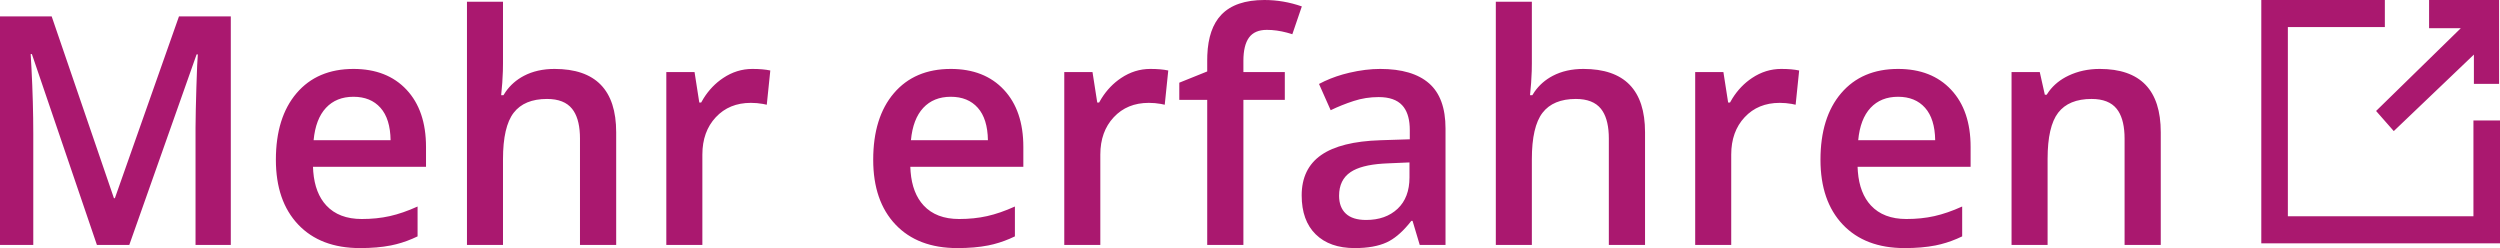 <?xml version="1.0" encoding="UTF-8"?>
<svg width="131px" height="13px" viewBox="0 0 131 13" version="1.1" xmlns="http://www.w3.org/2000/svg" xmlns:xlink="http://www.w3.org/1999/xlink">
    <title>Combined Shape</title>
    <g id="Page-1" stroke="none" stroke-width="1" fill="none" fill-rule="evenodd">
        <g id="Desktop-HD" transform="translate(-305, -3368)" fill="#AA186F" fill-rule="nonzero">
            <path d="M404.459,3371.612 C405.632,3371.612 406.559,3371.976 407.239,3372.702 C407.92,3373.428 408.26,3374.428 408.26,3375.7 L408.26,3375.7 L408.26,3376.74 L402.337,3376.74 L402.352,3376.998 C402.413,3377.753 402.641,3378.343 403.037,3378.768 C403.476,3379.24 404.095,3379.476 404.893,3379.476 C405.418,3379.476 405.907,3379.426 406.359,3379.325 C406.812,3379.224 407.298,3379.056 407.818,3378.821 L407.818,3378.821 L407.818,3380.386 L407.541,3380.512 C407.17,3380.67 406.797,3380.786 406.42,3380.861 C405.948,3380.954 405.41,3381 404.804,3381 C403.422,3381 402.341,3380.589 401.562,3379.767 C400.783,3378.945 400.393,3377.813 400.393,3376.372 C400.393,3374.892 400.754,3373.729 401.478,3372.882 C402.201,3372.036 403.195,3371.612 404.459,3371.612 Z M377.322,3371.612 C378.452,3371.612 379.306,3371.864 379.881,3372.366 C380.457,3372.869 380.745,3373.658 380.745,3374.733 L380.745,3374.733 L380.745,3380.836 L379.395,3380.836 L379.018,3379.575 L378.953,3379.575 L378.792,3379.773 C378.417,3380.217 378.039,3380.527 377.66,3380.701 C377.226,3380.9 376.668,3381 375.988,3381 C375.115,3381 374.433,3380.76 373.943,3380.279 C373.453,3379.799 373.208,3379.119 373.208,3378.239 C373.208,3377.306 373.548,3376.601 374.228,3376.126 C374.909,3375.651 375.945,3375.392 377.338,3375.348 L377.338,3375.348 L378.873,3375.299 L378.873,3374.815 L378.868,3374.628 C378.842,3374.142 378.711,3373.772 378.475,3373.517 C378.21,3373.23 377.799,3373.087 377.242,3373.087 C376.786,3373.087 376.35,3373.155 375.932,3373.292 C375.514,3373.428 375.112,3373.589 374.727,3373.775 L374.727,3373.775 L374.116,3372.399 L374.411,3372.252 C374.811,3372.067 375.24,3371.92 375.699,3371.813 C376.272,3371.679 376.813,3371.612 377.322,3371.612 Z M354.822,3371.612 C355.995,3371.612 356.922,3371.976 357.602,3372.702 C358.283,3373.428 358.623,3374.428 358.623,3375.7 L358.623,3375.7 L358.623,3376.74 L352.7,3376.74 L352.715,3376.998 C352.776,3377.753 353.004,3378.343 353.4,3378.768 C353.839,3379.24 354.458,3379.476 355.256,3379.476 C355.781,3379.476 356.27,3379.426 356.722,3379.325 C357.175,3379.224 357.661,3379.056 358.181,3378.821 L358.181,3378.821 L358.181,3380.386 L357.904,3380.512 C357.533,3380.67 357.16,3380.786 356.783,3380.861 C356.311,3380.954 355.773,3381 355.167,3381 C353.785,3381 352.704,3380.589 351.925,3379.767 C351.145,3378.945 350.756,3377.813 350.756,3376.372 C350.756,3374.892 351.117,3373.729 351.841,3372.882 C352.564,3372.036 353.558,3371.612 354.822,3371.612 Z M323.522,3371.612 C324.696,3371.612 325.623,3371.976 326.303,3372.702 C326.983,3373.428 327.323,3374.428 327.323,3375.7 L327.323,3375.7 L327.323,3376.74 L321.401,3376.74 L321.415,3376.998 C321.476,3377.753 321.705,3378.343 322.1,3378.768 C322.539,3379.24 323.158,3379.476 323.956,3379.476 C324.481,3379.476 324.97,3379.426 325.423,3379.325 C325.876,3379.224 326.362,3379.056 326.881,3378.821 L326.881,3378.821 L326.881,3380.386 L326.604,3380.512 C326.234,3380.67 325.86,3380.786 325.483,3380.861 C325.012,3380.954 324.473,3381 323.868,3381 C322.486,3381 321.405,3380.589 320.626,3379.767 C319.846,3378.945 319.456,3377.813 319.456,3376.372 C319.456,3374.892 319.818,3373.729 320.541,3372.882 C321.264,3372.036 322.258,3371.612 323.522,3371.612 Z M331.357,3368.09 L331.357,3371.326 L331.351,3371.722 C331.339,3372.124 331.309,3372.546 331.261,3372.989 L331.261,3372.989 L331.381,3372.989 L331.498,3372.807 C331.743,3372.457 332.062,3372.179 332.454,3371.973 C332.912,3371.733 333.447,3371.612 334.057,3371.612 C336.211,3371.612 337.288,3372.718 337.288,3374.93 L337.288,3374.93 L337.288,3380.836 L335.391,3380.836 L335.391,3375.266 L335.386,3375.039 C335.359,3374.453 335.223,3374.007 334.977,3373.701 C334.702,3373.357 334.264,3373.185 333.664,3373.185 C332.871,3373.185 332.288,3373.427 331.916,3373.91 C331.544,3374.394 331.357,3375.203 331.357,3376.339 L331.357,3376.339 L331.357,3380.836 L329.469,3380.836 L329.469,3368.09 L331.357,3368.09 Z M371.255,3368 C371.919,3368 372.573,3368.112 373.216,3368.336 L373.216,3368.336 L372.718,3369.794 L372.44,3369.711 C372.074,3369.614 371.722,3369.565 371.384,3369.565 C370.955,3369.565 370.643,3369.7 370.447,3369.97 C370.252,3370.24 370.154,3370.646 370.154,3371.187 L370.154,3371.187 L370.154,3371.776 L372.324,3371.776 L372.324,3373.234 L370.154,3373.234 L370.154,3380.836 L368.258,3380.836 L368.258,3373.234 L366.795,3373.234 L366.795,3372.333 L368.258,3371.744 L368.258,3371.154 L368.263,3370.892 C368.3,3369.953 368.545,3369.247 368.997,3368.774 C369.49,3368.258 370.243,3368 371.255,3368 Z M385.269,3368.09 L385.269,3371.326 L385.263,3371.722 C385.251,3372.124 385.221,3372.546 385.173,3372.989 L385.173,3372.989 L385.294,3372.989 L385.41,3372.807 C385.655,3372.457 385.974,3372.179 386.366,3371.973 C386.824,3371.733 387.359,3371.612 387.969,3371.612 C390.123,3371.612 391.2,3372.718 391.2,3374.93 L391.2,3374.93 L391.2,3380.836 L389.303,3380.836 L389.303,3375.266 L389.298,3375.039 C389.271,3374.453 389.135,3374.007 388.89,3373.701 C388.614,3373.357 388.176,3373.185 387.576,3373.185 C386.783,3373.185 386.2,3373.427 385.828,3373.91 C385.456,3374.394 385.269,3375.203 385.269,3376.339 L385.269,3376.339 L385.269,3380.836 L383.381,3380.836 L383.381,3368.09 L385.269,3368.09 Z M365.276,3371.612 C365.657,3371.612 365.97,3371.64 366.217,3371.694 L366.217,3371.694 L366.032,3373.488 L365.829,3373.445 C365.624,3373.408 365.413,3373.39 365.196,3373.39 C364.441,3373.39 363.829,3373.641 363.36,3374.144 C362.891,3374.646 362.657,3375.299 362.657,3376.101 L362.657,3376.101 L362.657,3380.836 L360.768,3380.836 L360.768,3371.776 L362.247,3371.776 L362.496,3373.374 L362.592,3373.374 L362.724,3373.149 C362.999,3372.713 363.339,3372.359 363.746,3372.088 C364.22,3371.771 364.73,3371.612 365.276,3371.612 Z M344.424,3371.612 C344.804,3371.612 345.117,3371.64 345.364,3371.694 L345.364,3371.694 L345.179,3373.488 L344.976,3373.445 C344.771,3373.408 344.56,3373.39 344.343,3373.39 C343.588,3373.39 342.976,3373.641 342.507,3374.144 C342.038,3374.646 341.804,3375.299 341.804,3376.101 L341.804,3376.101 L341.804,3380.836 L339.915,3380.836 L339.915,3371.776 L341.394,3371.776 L341.643,3373.374 L341.74,3373.374 L341.871,3373.149 C342.146,3372.713 342.486,3372.359 342.893,3372.088 C343.367,3371.771 343.877,3371.612 344.424,3371.612 Z M307.708,3368.86 L310.971,3378.387 L311.019,3378.387 L314.378,3368.86 L317.094,3368.86 L317.094,3380.836 L315.246,3380.836 L315.246,3374.914 L315.246,3374.682 C315.25,3374.122 315.264,3373.423 315.29,3372.587 C315.319,3371.632 315.345,3371.053 315.366,3370.851 L315.366,3370.851 L315.302,3370.851 L311.774,3380.836 L310.079,3380.836 L306.671,3370.834 L306.607,3370.834 L306.649,3371.569 C306.712,3372.781 306.744,3373.929 306.744,3375.012 L306.744,3375.012 L306.744,3380.836 L305,3380.836 L305,3368.86 L307.708,3368.86 Z M415.026,3371.612 C417.158,3371.612 418.224,3372.718 418.224,3374.93 L418.224,3374.93 L418.224,3380.836 L416.328,3380.836 L416.328,3375.266 L416.323,3375.039 C416.295,3374.453 416.159,3374.007 415.914,3373.701 C415.638,3373.357 415.2,3373.185 414.6,3373.185 C413.802,3373.185 413.218,3373.426 412.848,3373.906 C412.479,3374.387 412.294,3375.192 412.294,3376.323 L412.294,3376.323 L412.294,3380.836 L410.405,3380.836 L410.405,3371.776 L411.884,3371.776 L412.149,3372.964 L412.246,3372.964 L412.367,3372.785 C412.624,3372.439 412.964,3372.166 413.387,3371.965 C413.88,3371.73 414.426,3371.612 415.026,3371.612 Z M398.336,3371.612 C398.716,3371.612 399.029,3371.64 399.276,3371.694 L399.276,3371.694 L399.091,3373.488 L398.888,3373.445 C398.683,3373.408 398.472,3373.39 398.255,3373.39 C397.5,3373.39 396.888,3373.641 396.419,3374.144 C395.95,3374.646 395.716,3375.299 395.716,3376.101 L395.716,3376.101 L395.716,3380.836 L393.828,3380.836 L393.828,3371.776 L395.306,3371.776 L395.555,3373.374 L395.652,3373.374 L395.783,3373.149 C396.058,3372.713 396.398,3372.359 396.805,3372.088 C397.279,3371.771 397.789,3371.612 398.336,3371.612 Z M429.966,3368 L429.966,3369.419 L424.884,3369.418 L424.884,3379.331 L434.608,3379.331 L434.608,3374.313 L436,3374.313 L436,3380.75 L423.492,3380.75 L423.492,3368 L429.966,3368 Z M378.857,3376.511 L377.716,3376.56 L377.456,3376.574 C376.7,3376.624 376.139,3376.772 375.775,3377.015 C375.371,3377.285 375.168,3377.699 375.168,3378.256 C375.168,3378.66 375.286,3378.973 375.522,3379.194 C375.758,3379.415 376.111,3379.526 376.583,3379.526 C377.268,3379.526 377.819,3379.33 378.234,3378.94 C378.649,3378.549 378.857,3378.002 378.857,3377.297 L378.857,3377.297 L378.857,3376.511 Z M354.822,3373.071 C354.222,3373.071 353.741,3373.264 353.379,3373.652 C353.018,3374.04 352.802,3374.605 352.733,3375.348 L352.733,3375.348 L356.767,3375.348 C356.756,3374.6 356.579,3374.033 356.236,3373.648 C355.893,3373.263 355.422,3373.071 354.822,3373.071 Z M404.459,3373.071 C403.859,3373.071 403.378,3373.264 403.016,3373.652 C402.655,3374.04 402.439,3374.605 402.37,3375.348 L402.37,3375.348 L406.404,3375.348 C406.393,3374.6 406.216,3374.033 405.873,3373.648 C405.53,3373.263 405.059,3373.071 404.459,3373.071 Z M323.522,3373.071 C322.922,3373.071 322.442,3373.264 322.08,3373.652 C321.718,3374.04 321.503,3374.605 321.433,3375.348 L321.433,3375.348 L325.467,3375.348 C325.456,3374.6 325.28,3374.033 324.937,3373.648 C324.594,3373.263 324.122,3373.071 323.522,3373.071 Z M435.952,3368 L435.952,3372.396 L434.632,3372.396 L434.632,3370.86 L430.434,3374.869 L429.507,3373.815 L433.948,3369.476 L432.284,3369.477 L432.284,3368 L435.952,3368 Z" id="Combined-Shape"></path>
        </g>
    </g>
</svg>